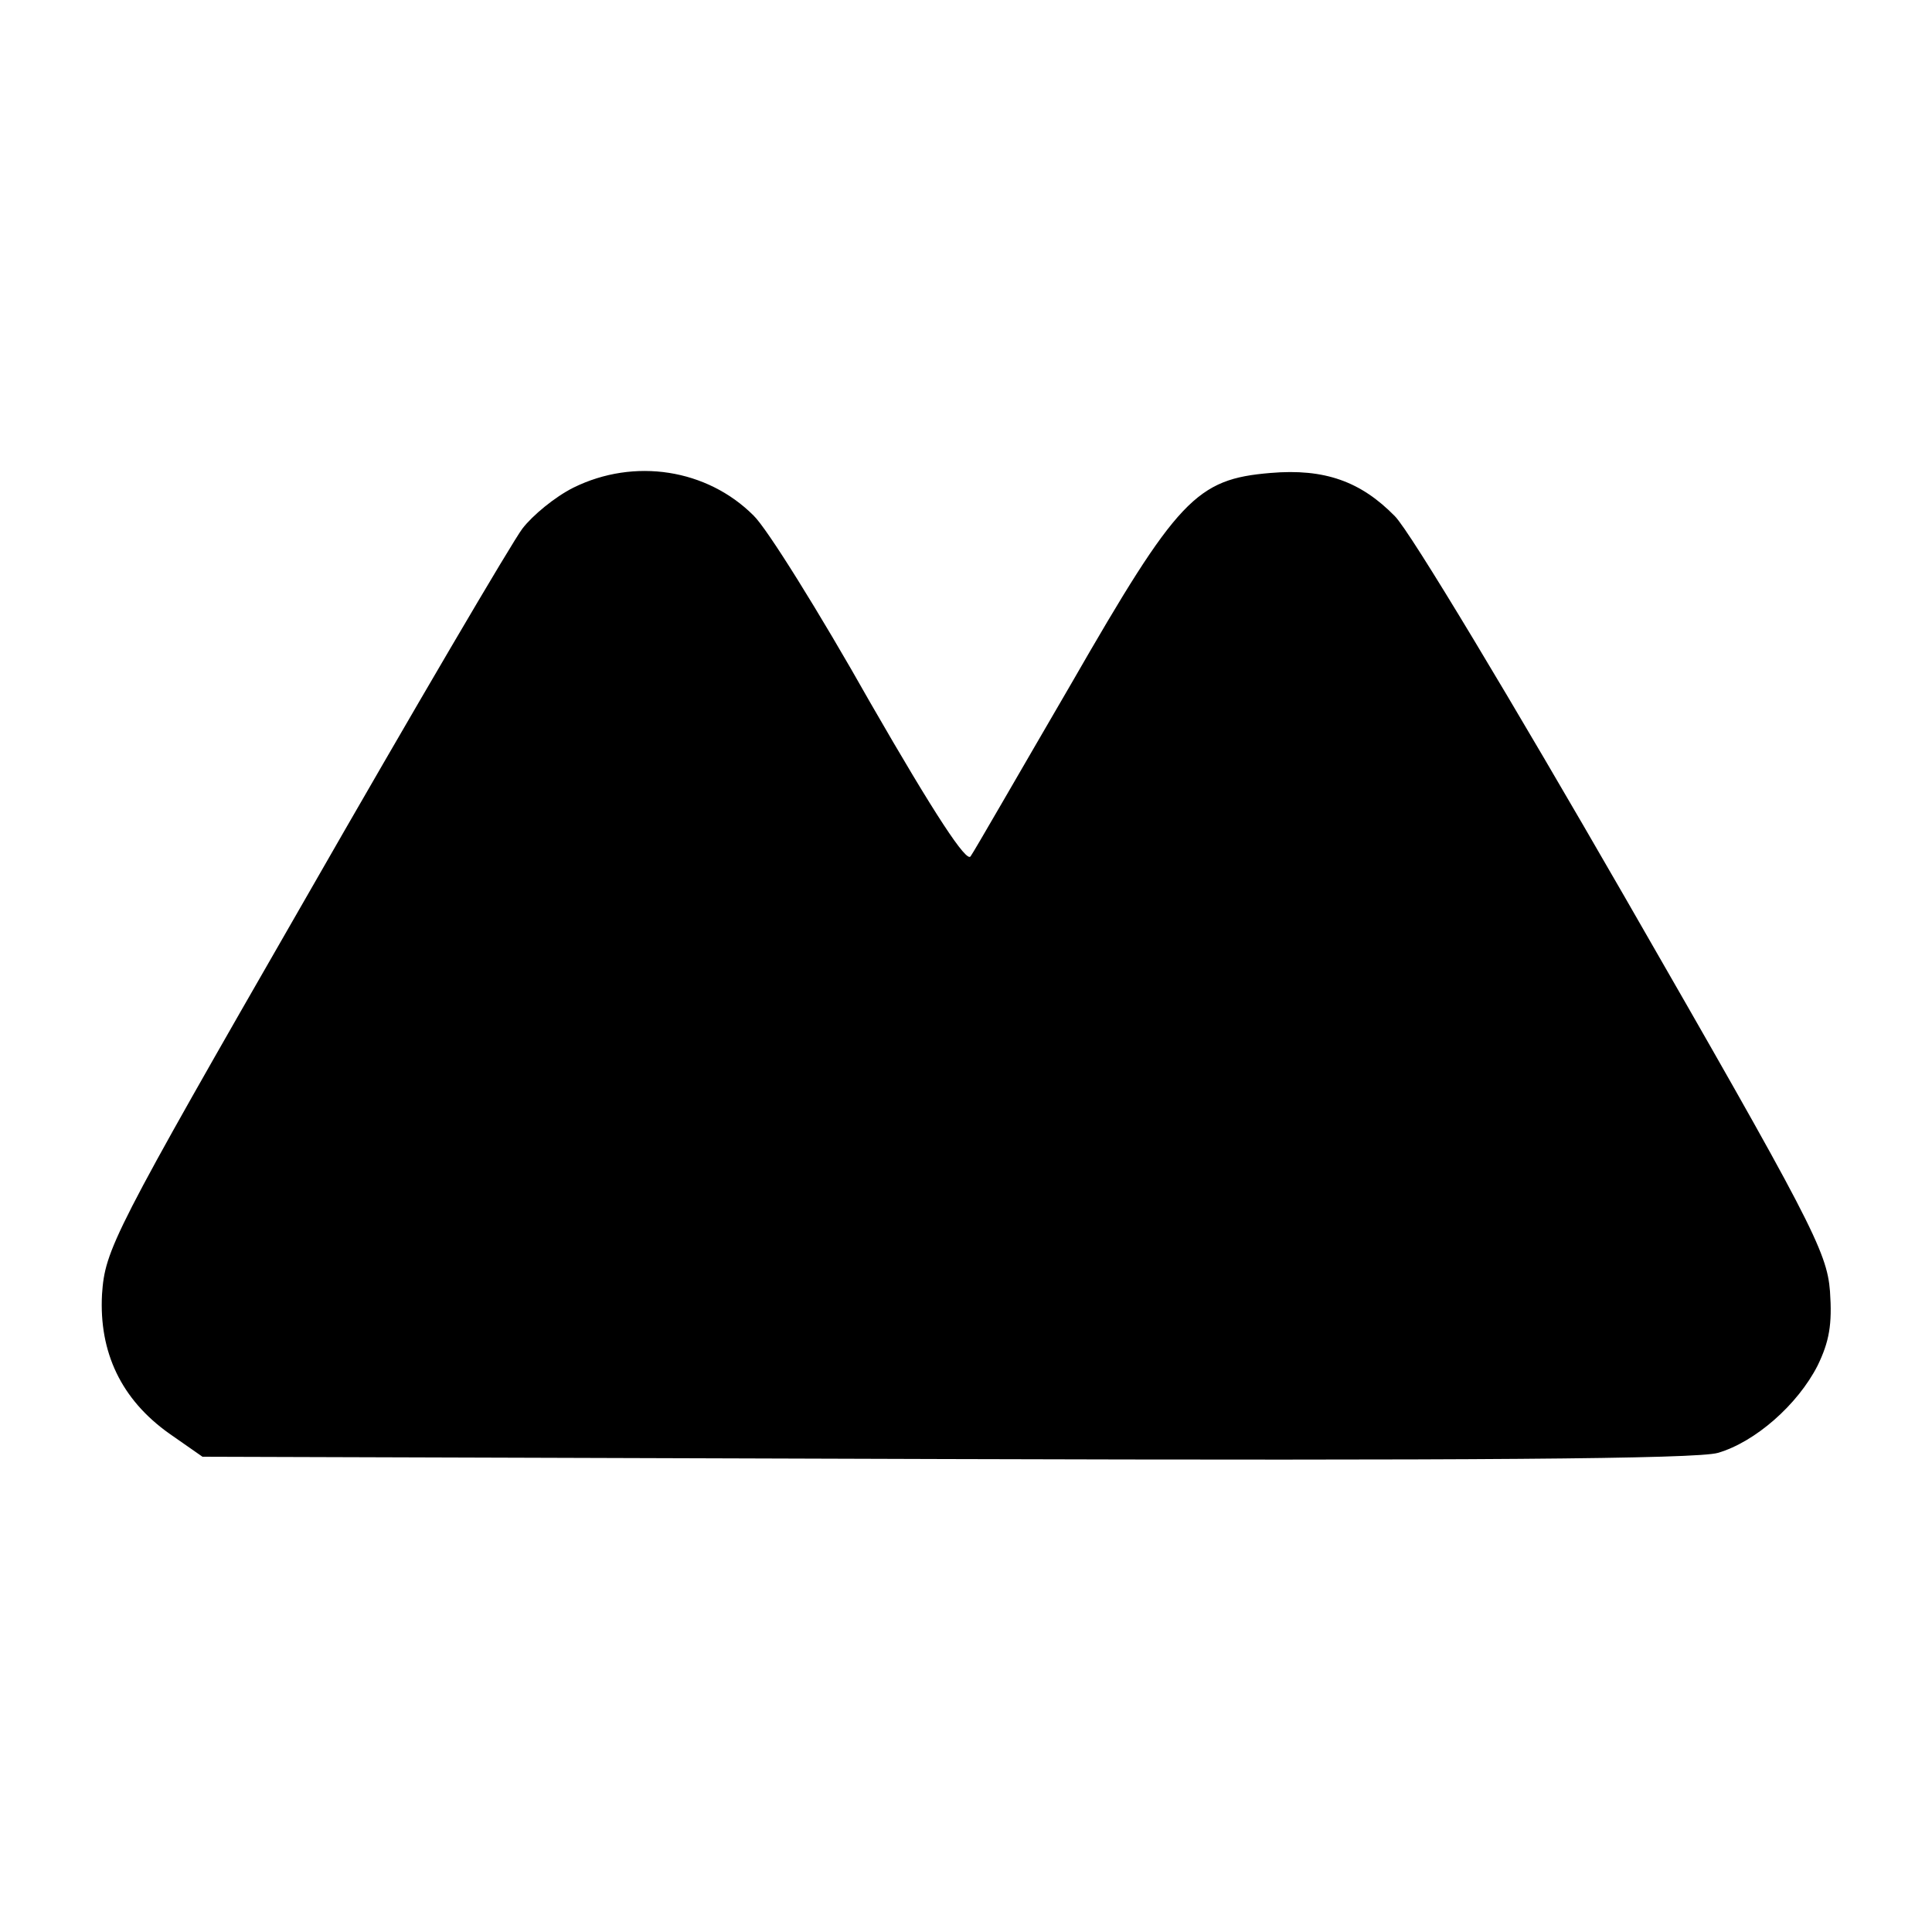 <?xml version="1.0" standalone="no"?>
<!DOCTYPE svg PUBLIC "-//W3C//DTD SVG 20010904//EN"
 "http://www.w3.org/TR/2001/REC-SVG-20010904/DTD/svg10.dtd">
<svg version="1.0" xmlns="http://www.w3.org/2000/svg"
 width="250pt" height="250pt" viewBox="0 0 250 250"
 preserveAspectRatio="xMidYMid meet">
<g transform="translate(0,250) scale(0.1,-0.1)"
fill="#000000" stroke="none">
<path d="M742 1869 c-24 -12 -53 -36 -66 -53 -13 -17 -140 -233 -282 -481
-249 -433 -258 -452 -262 -510 -4 -75 25 -136 87 -180 l43 -30 961 -3 c676 -2
973 0 1000 8 48 14 103 62 129 113 15 31 19 53 16 96 -4 52 -25 92 -266 511
-144 250 -277 472 -297 492 -44 45 -91 62 -161 56 -96 -8 -120 -33 -258 -273
-67 -115 -125 -216 -130 -223 -5 -9 -46 53 -130 199 -66 117 -134 226 -151
242 -60 60 -154 75 -233 36z"/>
</g>
</svg>

